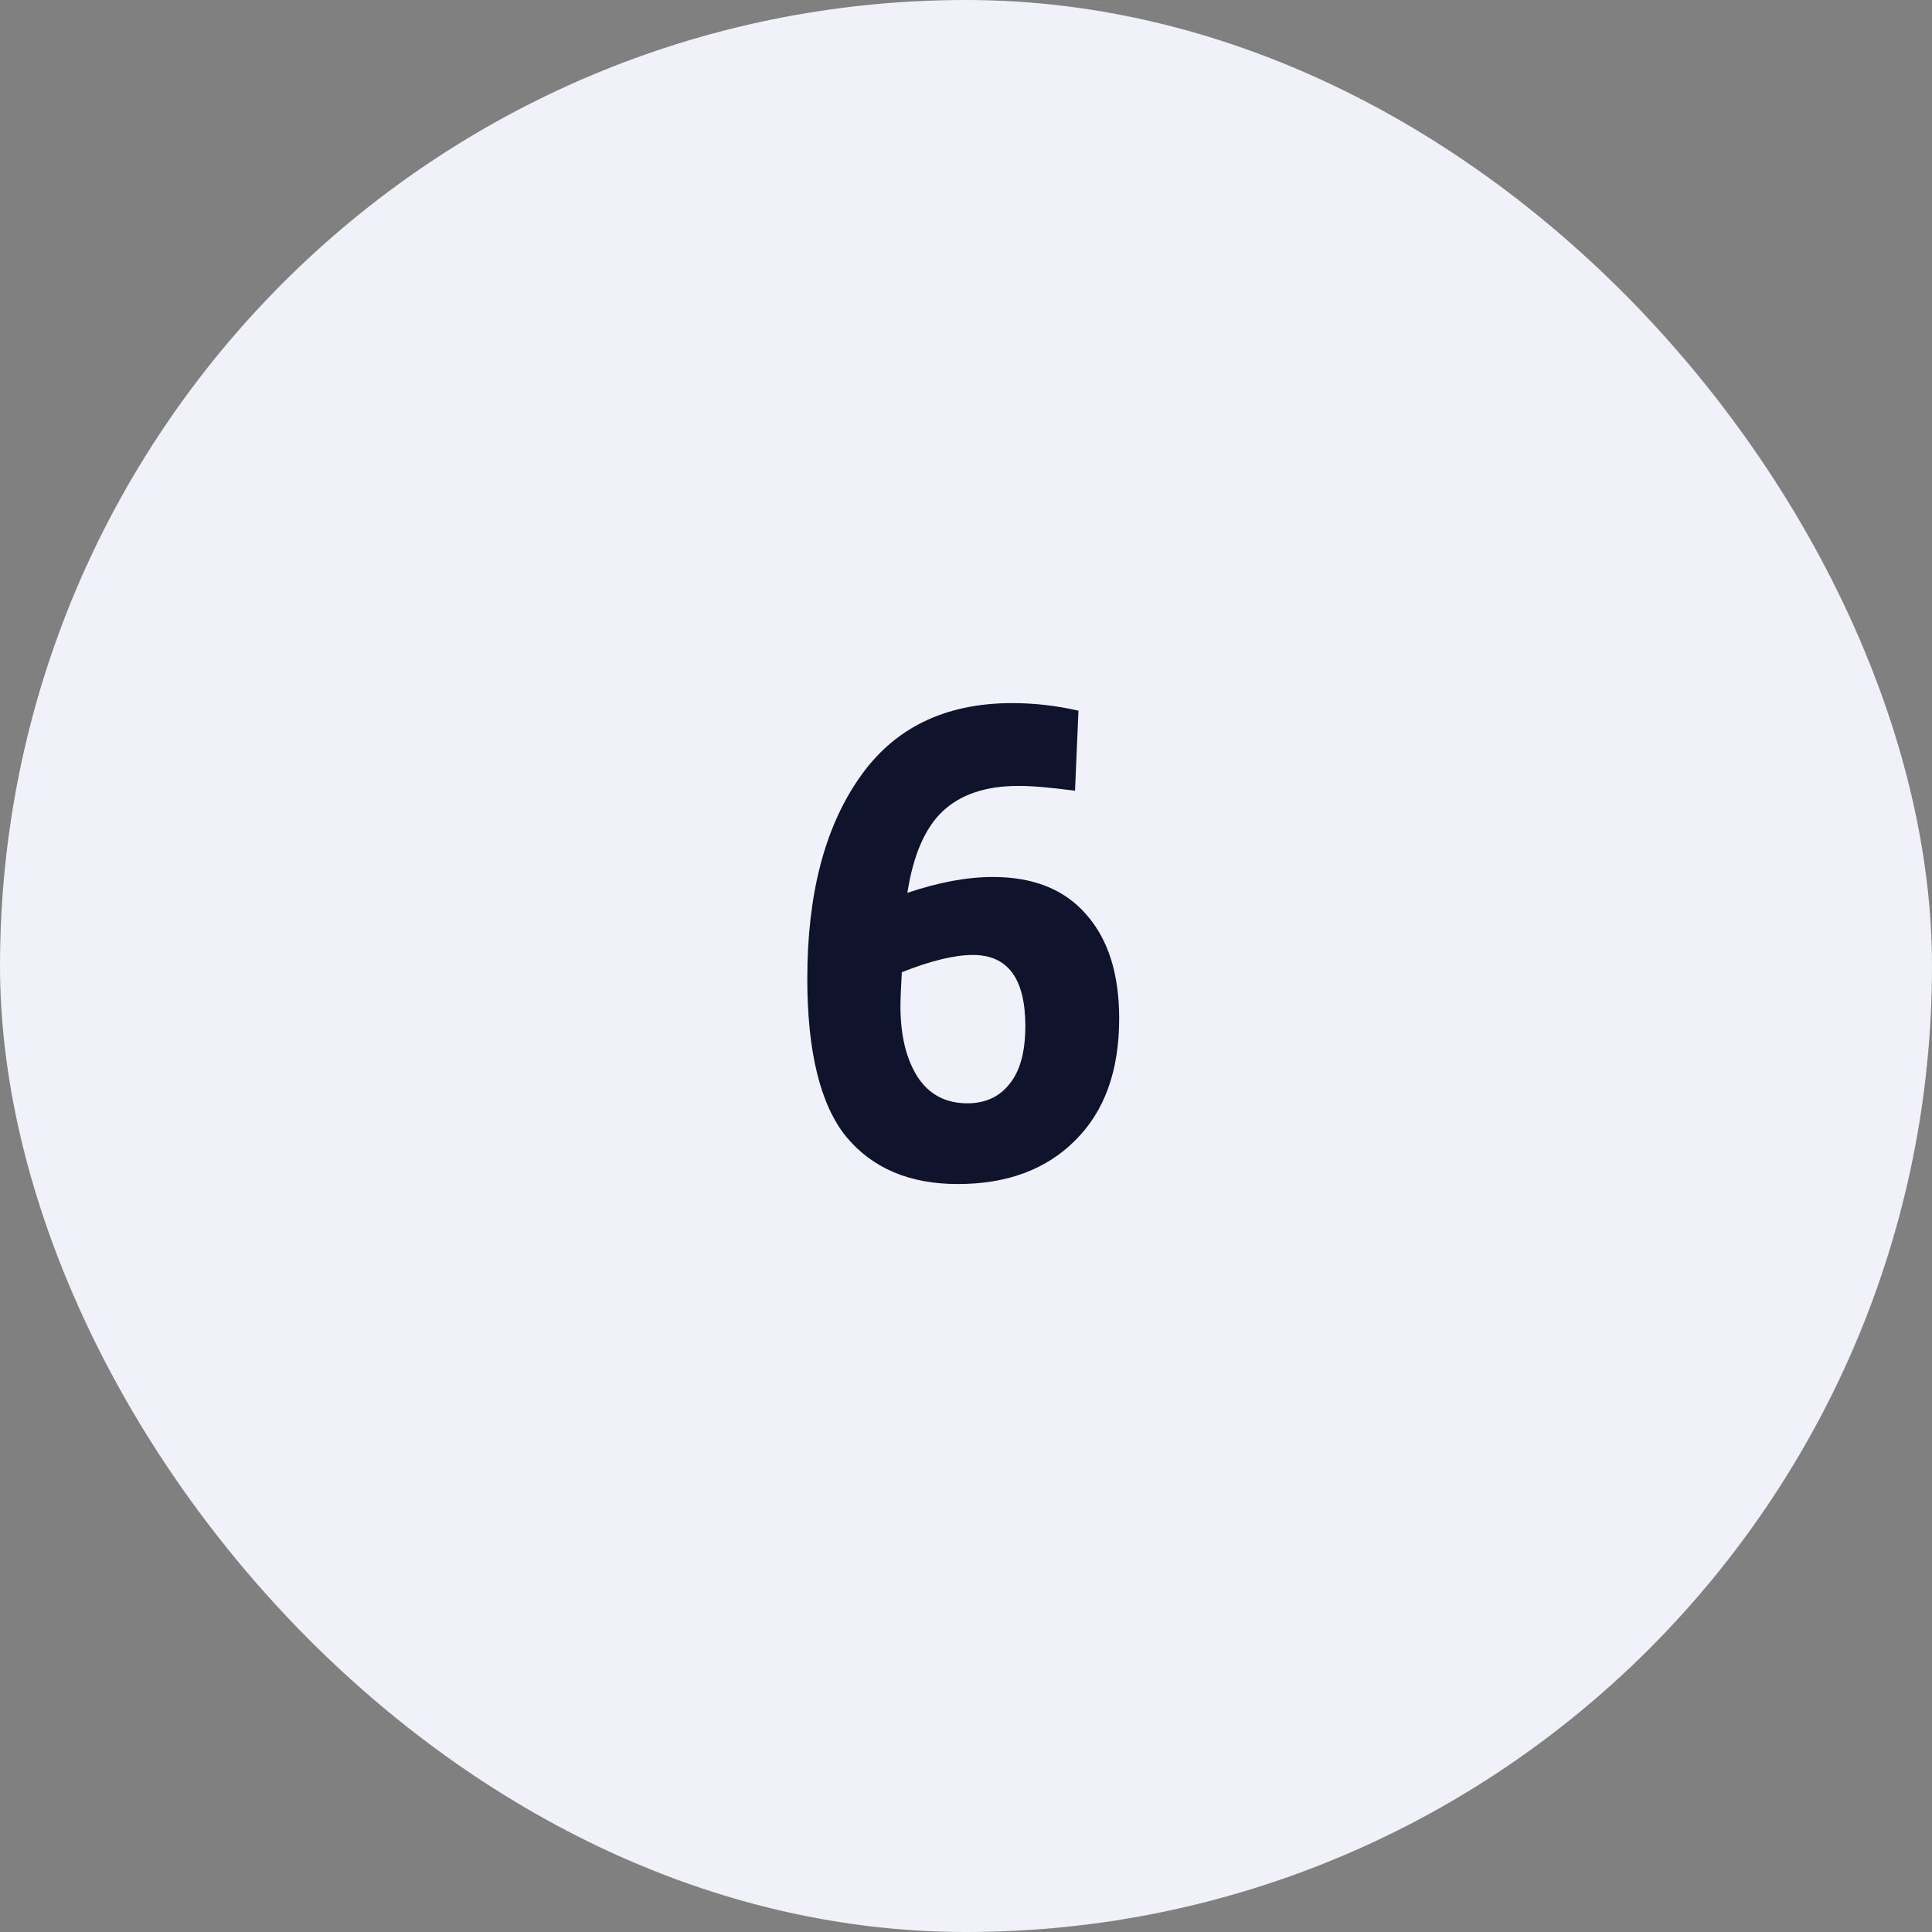 <svg width="56" height="56" viewBox="0 0 56 56" fill="none" xmlns="http://www.w3.org/2000/svg">
<rect x="0" y="0" width="56" height="56" fill="#808080" stroke="none"/>
<rect x="1" y="1" width="54" height="54" rx="27" fill="#F0F1F9"/>
<path d="M27.76 34.32C26.36 34.32 25.28 33.86 24.52 32.94C23.773 32.007 23.4 30.48 23.4 28.36C23.4 25.933 23.9 24 24.9 22.56C25.9 21.107 27.38 20.38 29.34 20.38C29.98 20.38 30.62 20.453 31.26 20.6L31.16 22.92C30.467 22.827 29.92 22.78 29.52 22.78C28.587 22.78 27.86 23.02 27.34 23.5C26.82 23.98 26.473 24.773 26.3 25.88C27.207 25.573 28.033 25.42 28.78 25.42C29.953 25.42 30.853 25.78 31.48 26.5C32.12 27.22 32.44 28.227 32.44 29.52C32.44 31.04 32.013 32.22 31.16 33.06C30.32 33.9 29.187 34.32 27.76 34.32ZM28.04 31.98C28.56 31.98 28.967 31.793 29.26 31.42C29.567 31.047 29.72 30.487 29.72 29.74C29.72 28.367 29.213 27.68 28.2 27.68C27.667 27.68 26.98 27.847 26.14 28.18C26.113 28.66 26.1 28.987 26.1 29.16C26.1 30.013 26.267 30.7 26.6 31.22C26.933 31.727 27.413 31.98 28.04 31.98Z" fill="#10132C"/>
<rect x="1" y="1" width="54" height="54" rx="27" stroke="#F0F1F9" stroke-width="2"/>
</svg>
